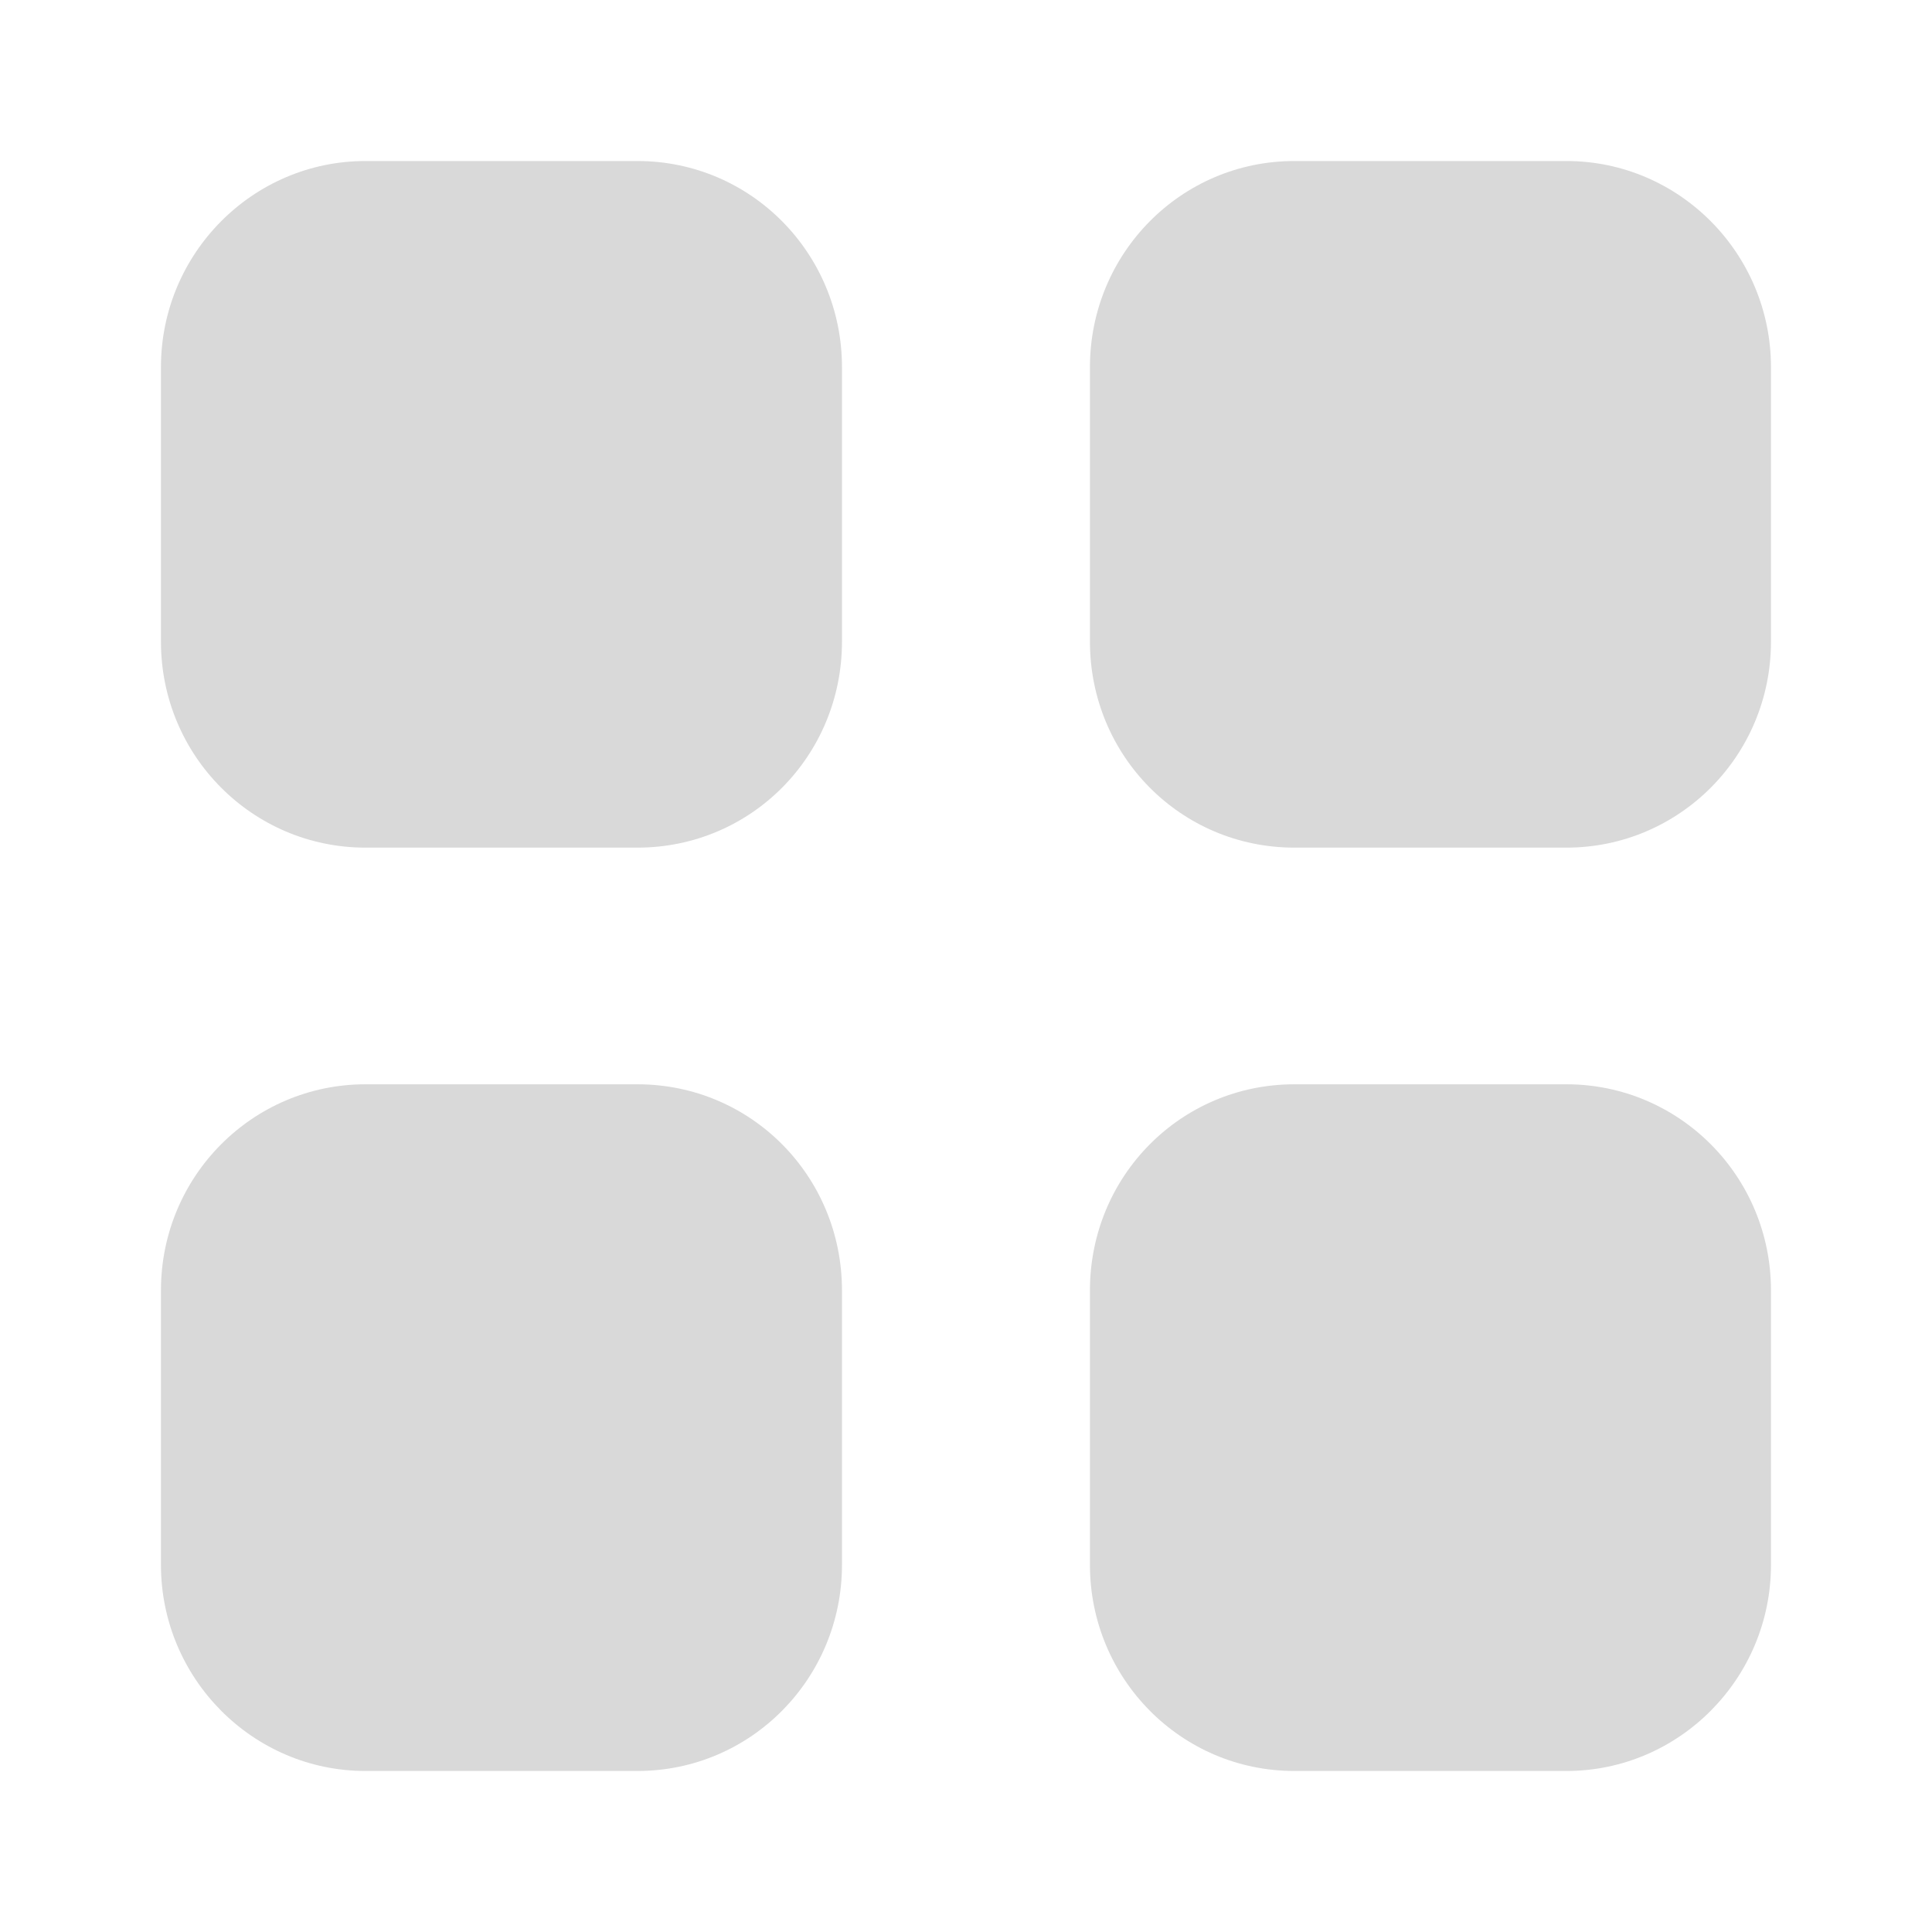 <svg width="26" height="26" viewBox="0 0 26 26" fill="none" xmlns="http://www.w3.org/2000/svg">
<path d="M8.579 14.592C10.107 14.592 11.331 15.828 11.331 17.366V21.059C11.331 22.587 10.107 23.833 8.579 23.833H4.918C3.401 23.833 2.166 22.587 2.166 21.059V17.366C2.166 15.828 3.401 14.592 4.918 14.592H8.579ZM21.081 14.592C22.598 14.592 23.833 15.828 23.833 17.366V21.059C23.833 22.587 22.598 23.833 21.081 23.833H17.419C15.892 23.833 14.668 22.587 14.668 21.059V17.366C14.668 15.828 15.892 14.592 17.419 14.592H21.081ZM8.579 2.167C10.107 2.167 11.331 3.412 11.331 4.941V8.634C11.331 10.172 10.107 11.407 8.579 11.407H4.918C3.401 11.407 2.166 10.172 2.166 8.634V4.941C2.166 3.412 3.401 2.167 4.918 2.167H8.579ZM21.081 2.167C22.598 2.167 23.833 3.412 23.833 4.941V8.634C23.833 10.172 22.598 11.407 21.081 11.407H17.419C15.892 11.407 14.668 10.172 14.668 8.634V4.941C14.668 3.412 15.892 2.167 17.419 2.167H21.081Z" fill="#D9D9D9"/>
</svg>
